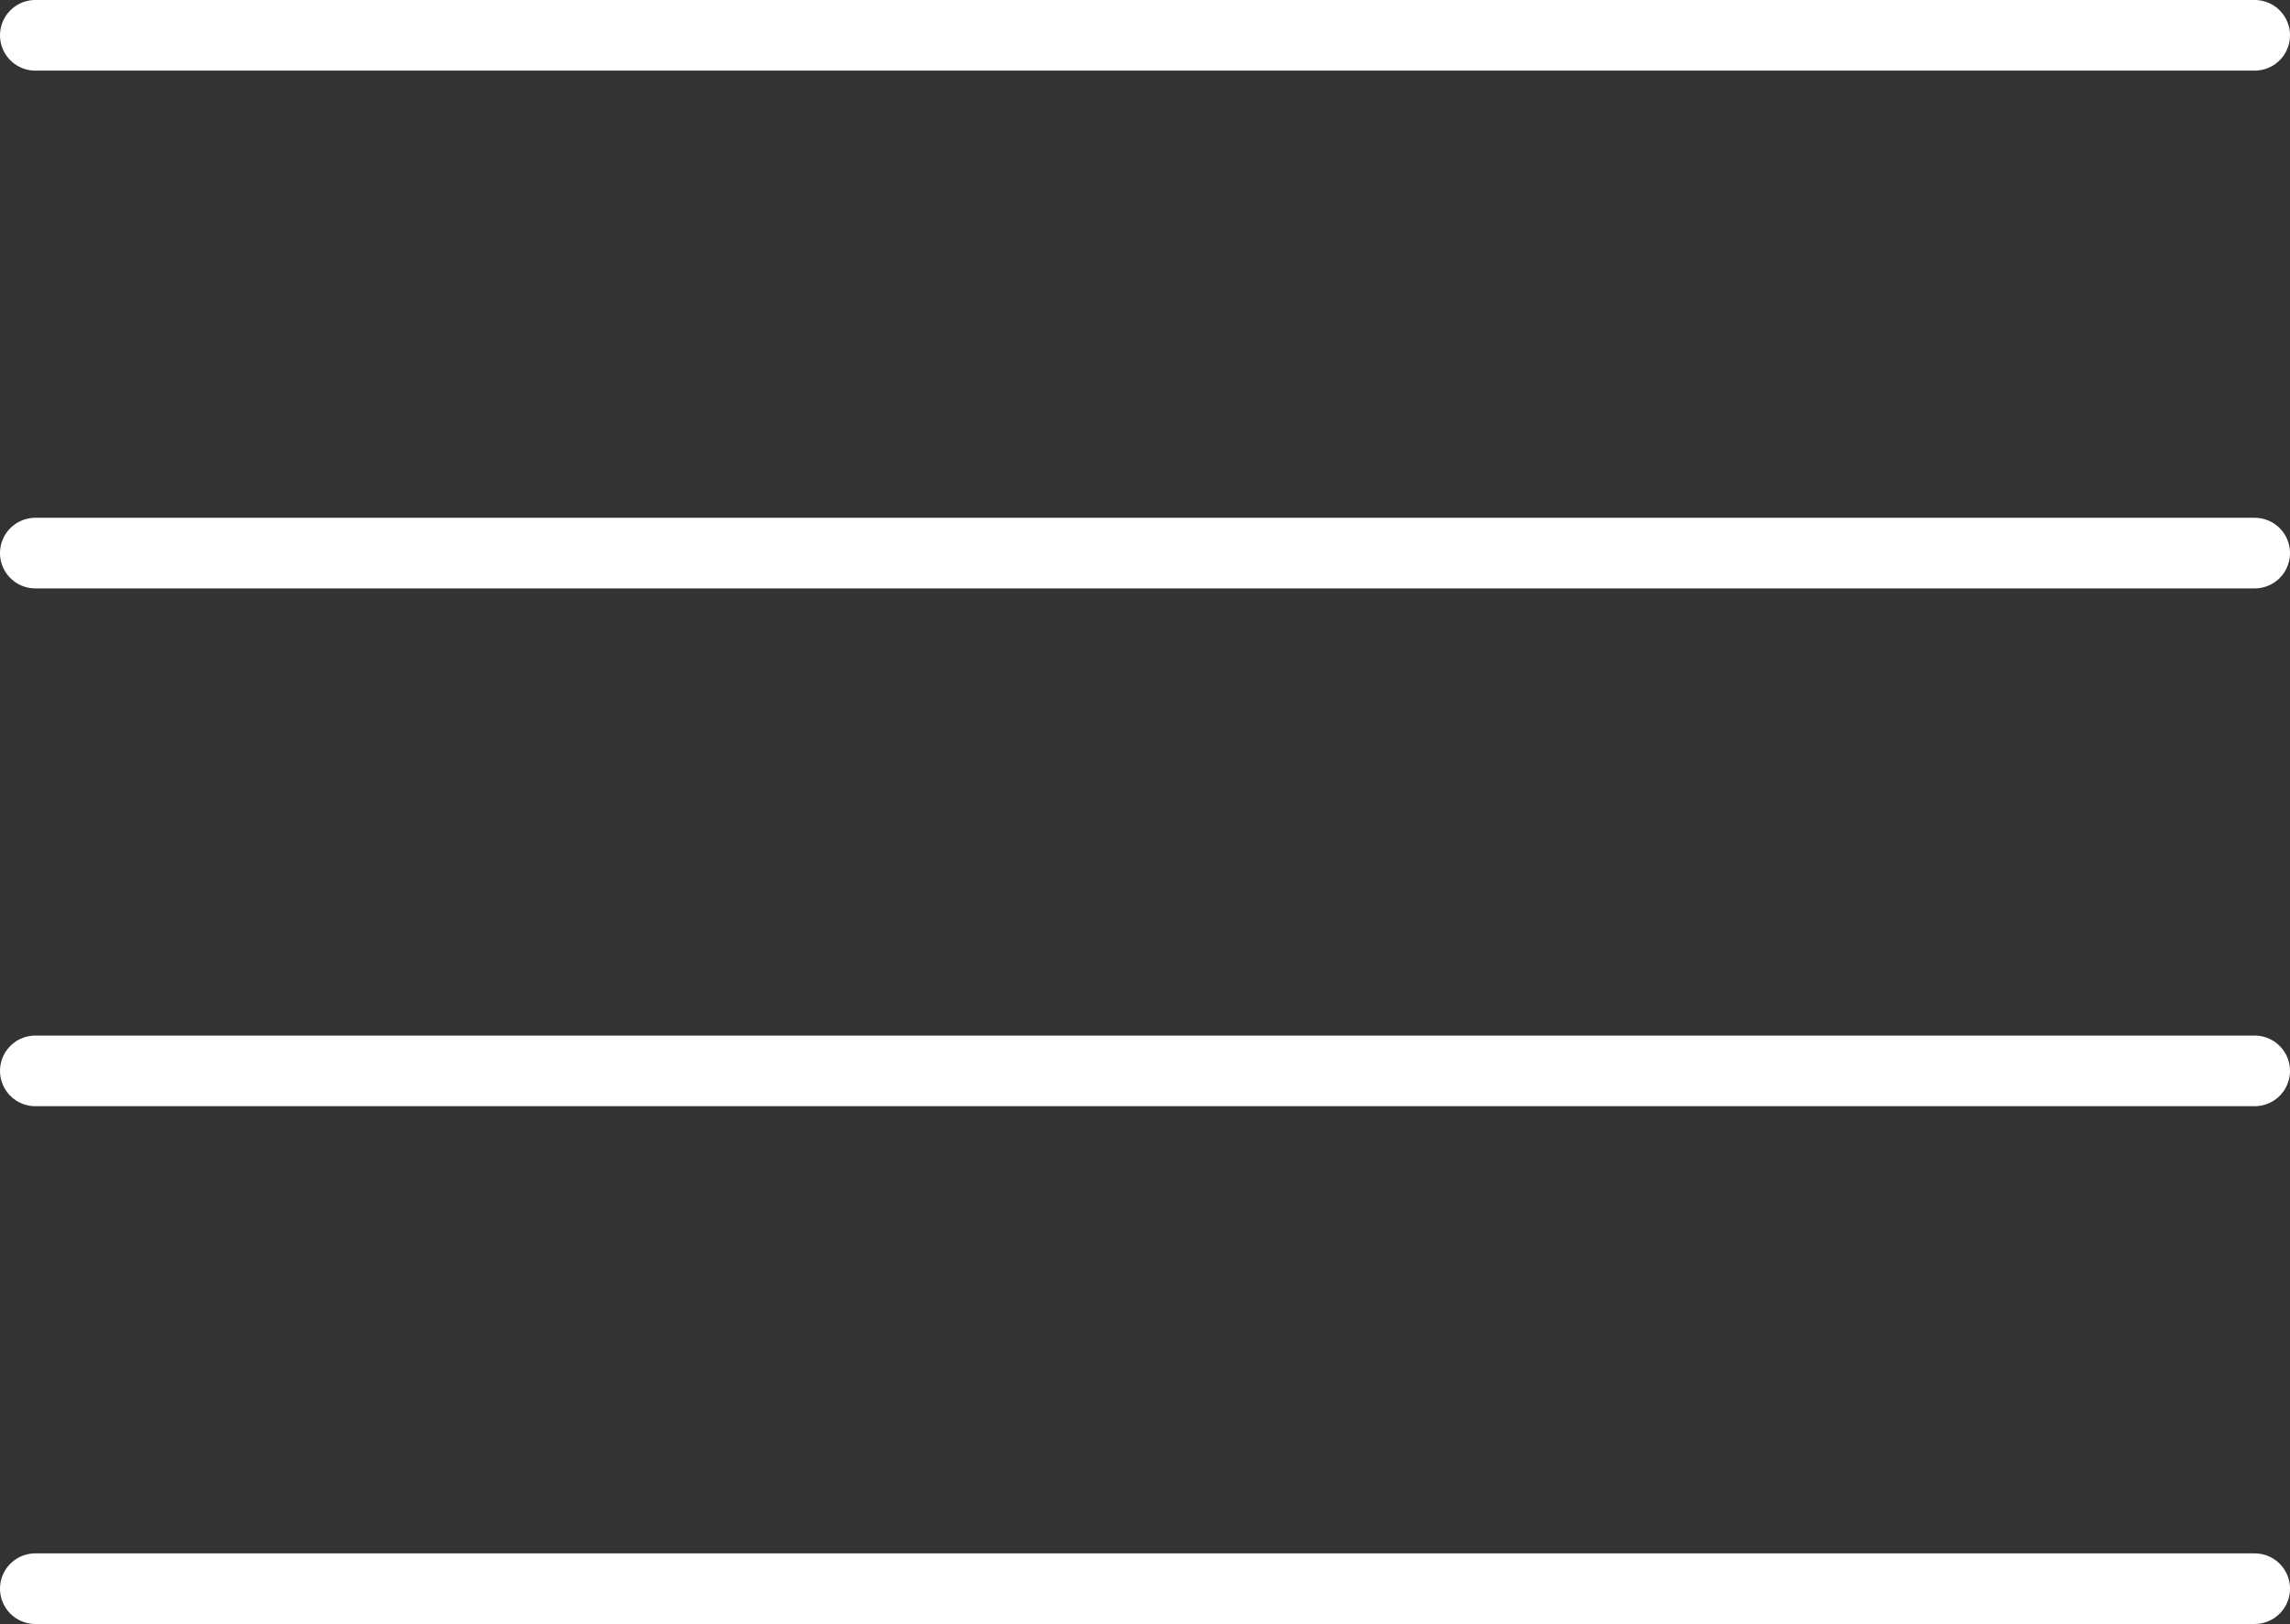 <svg xmlns="http://www.w3.org/2000/svg" width="97.294" height="69" viewBox="0 0 97.294 69">
  <rect x="0" y="0" width="97.294" height="69" fill="#333333" stroke="none"/>
  <g id="Group_2323" data-name="Group 2323" transform="translate(-1076 -45.201)">
    <line id="Line_47" data-name="Line 47" x2="94.294" transform="translate(1077.5 46.701)" fill="none" stroke="#fff" stroke-linecap="round" stroke-width="3"/>
    <line id="Line_50" data-name="Line 50" x2="94.294" transform="translate(1077.5 90.701)" fill="none" stroke="#fff" stroke-linecap="round" stroke-width="3"/>
    <line id="Line_48" data-name="Line 48" x2="94.294" transform="translate(1077.5 68.701)" fill="none" stroke="#fff" stroke-linecap="round" stroke-width="3"/>
    <line id="Line_49" data-name="Line 49" x2="94.294" transform="translate(1077.5 112.701)" fill="none" stroke="#fff" stroke-linecap="round" stroke-width="3"/>
  </g>
</svg>
